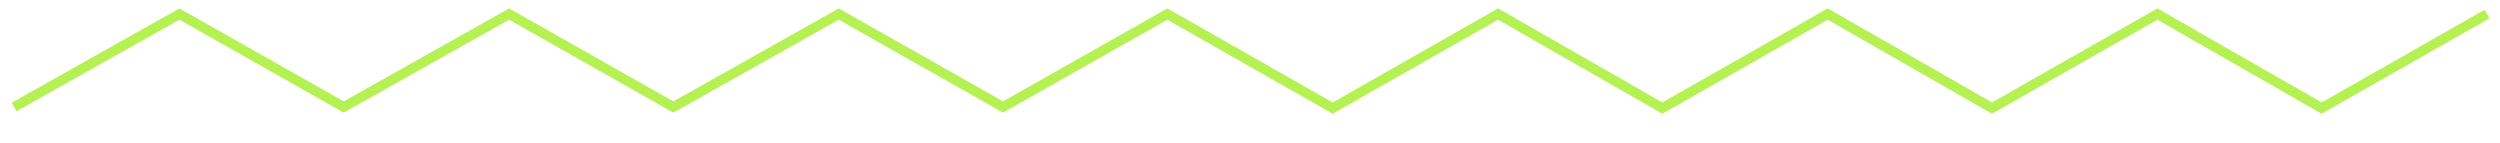<?xml version="1.0" encoding="UTF-8"?> <!-- Generator: Adobe Illustrator 24.3.0, SVG Export Plug-In . SVG Version: 6.00 Build 0) --> <svg xmlns="http://www.w3.org/2000/svg" xmlns:xlink="http://www.w3.org/1999/xlink" id="Layer_1" x="0px" y="0px" viewBox="0 0 231.3 13.2" style="enable-background:new 0 0 231.3 13.2;" xml:space="preserve"> <style type="text/css"> .st0{fill:none;stroke:#B6F154;stroke-width:0.909;} </style> <path class="st0" d="M230.1,1.3l-15.3,8.7l-15.2-8.7l-15.3,8.7l-15.2-8.7l-15.3,8.7l-15.2-8.7l-15.3,8.7l-15.3-8.7L92.8,9.9 L77.6,1.3L62.3,9.9L47.1,1.3L31.8,9.9L16.6,1.3L1.3,9.9"></path> </svg> 